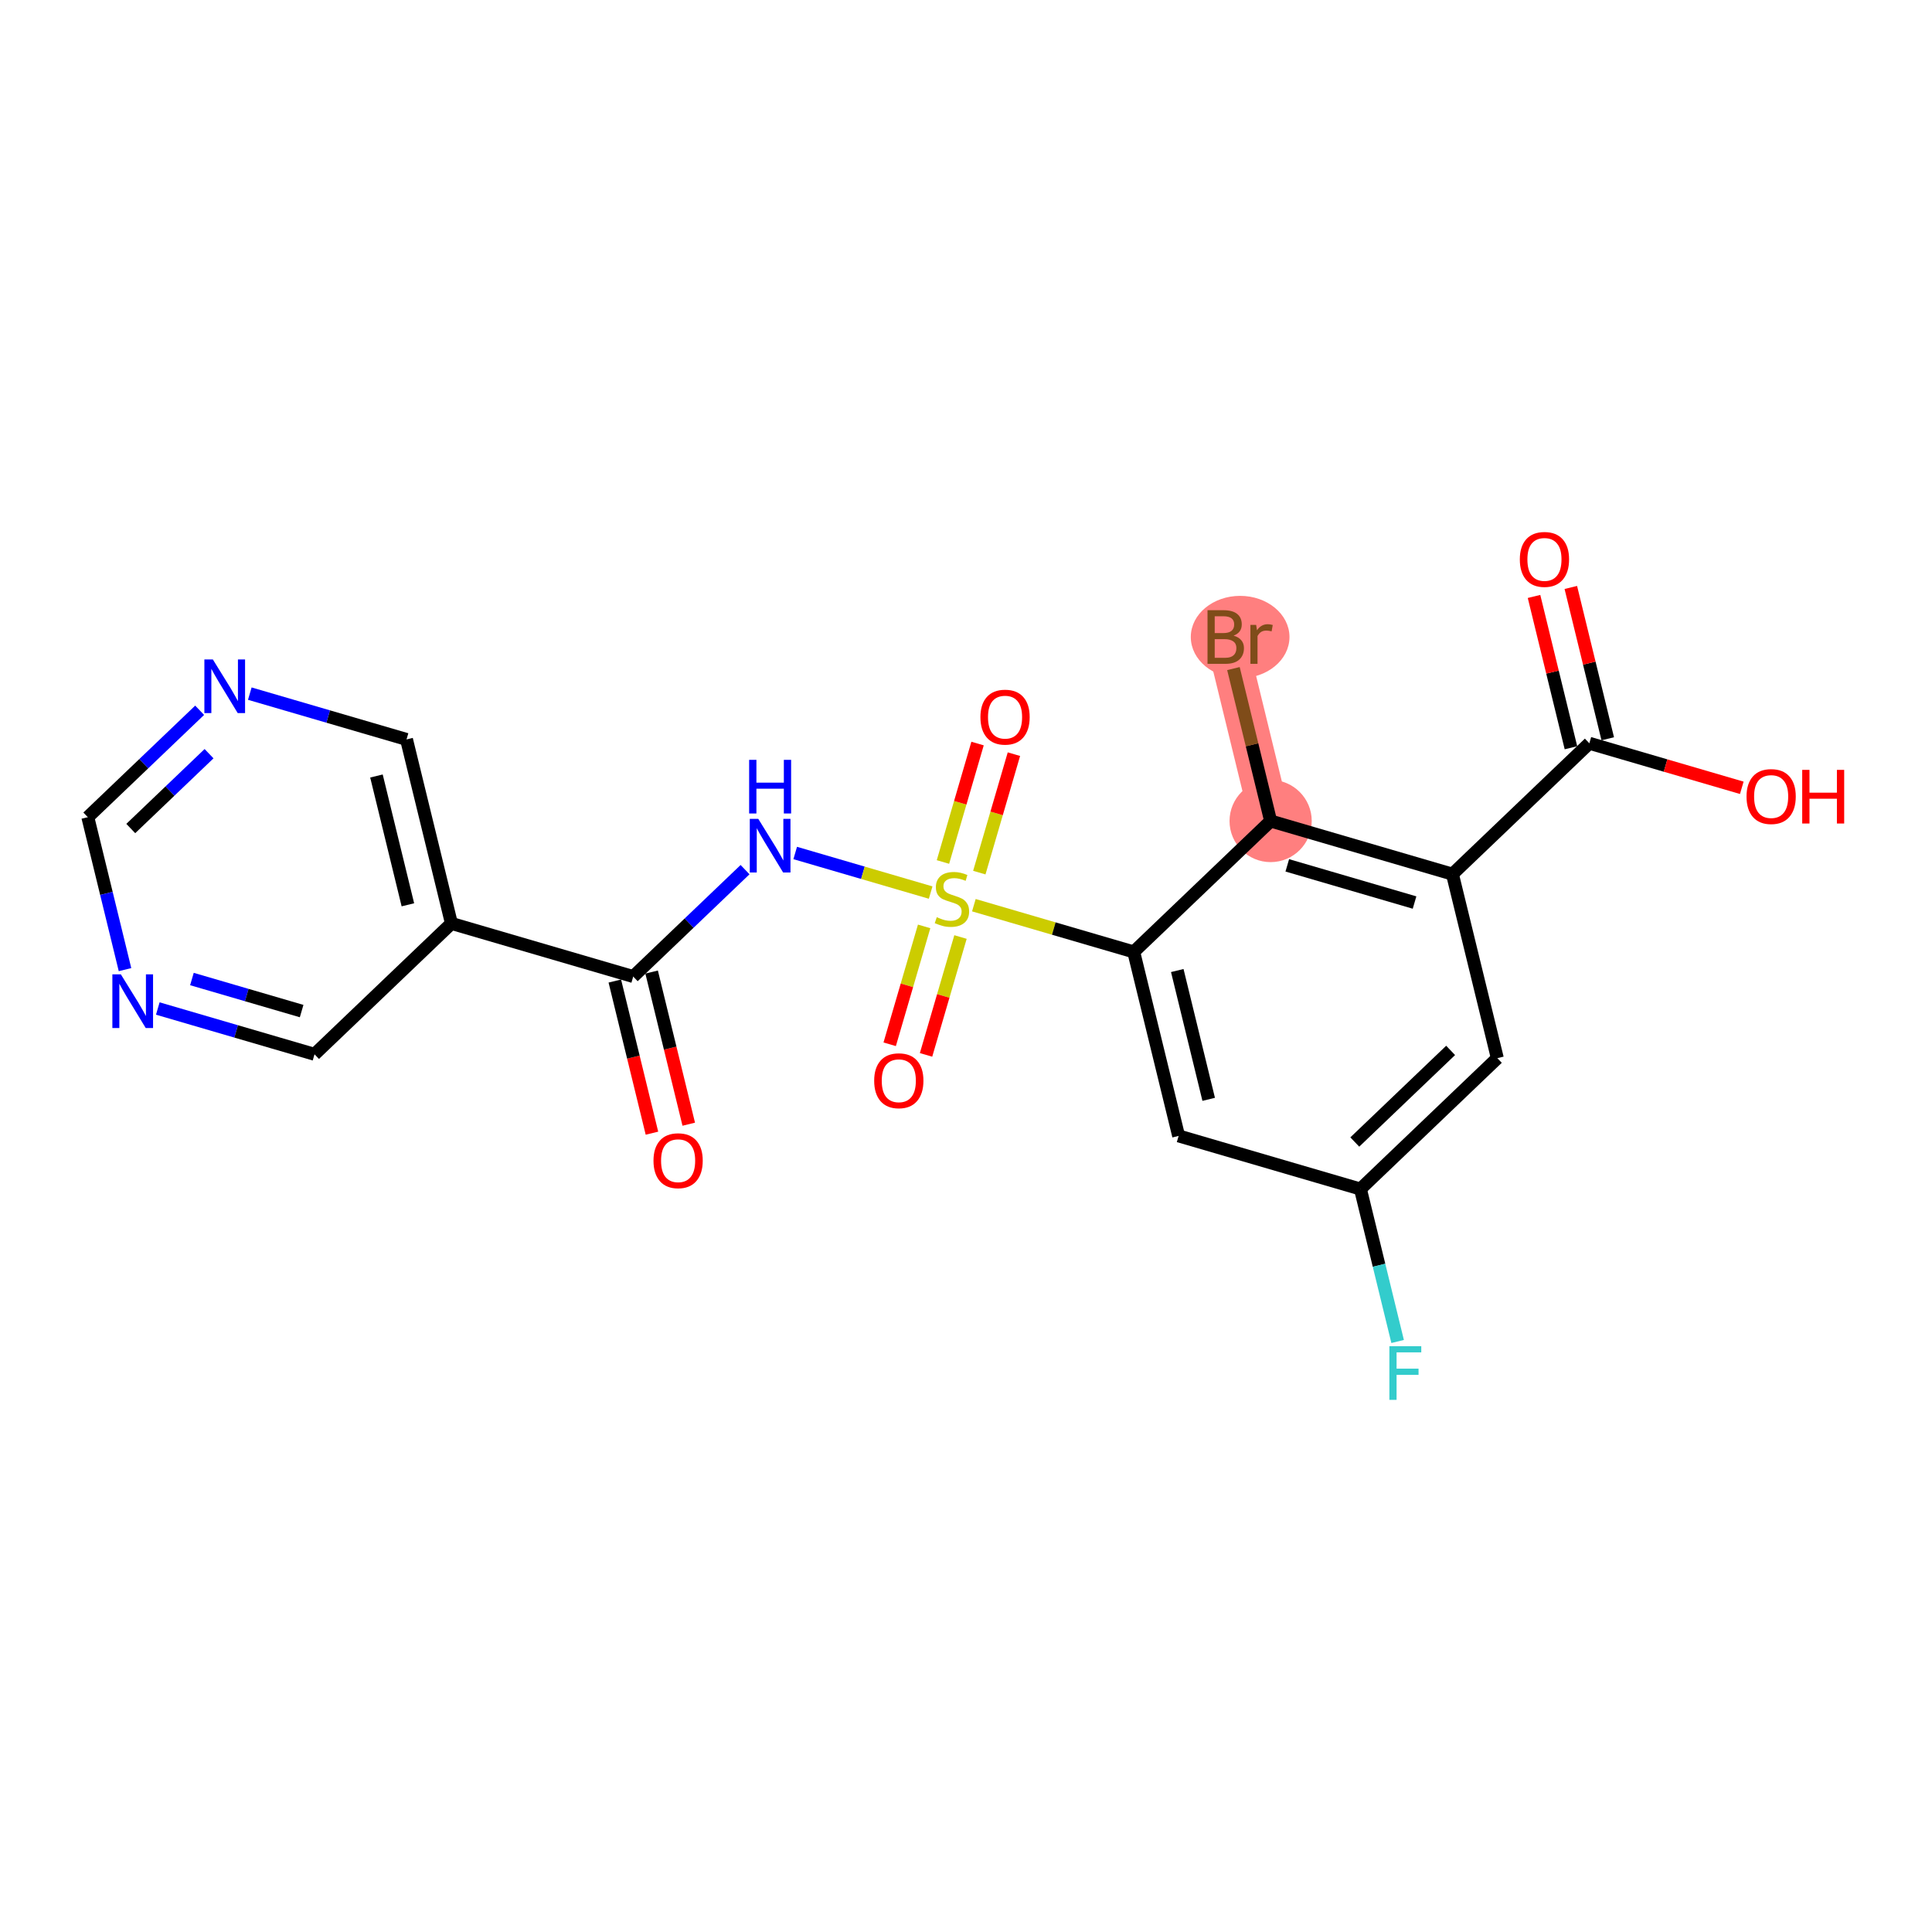 <?xml version='1.0' encoding='iso-8859-1'?>
<svg version='1.1' baseProfile='full'
              xmlns='http://www.w3.org/2000/svg'
                      xmlns:rdkit='http://www.rdkit.org/xml'
                      xmlns:xlink='http://www.w3.org/1999/xlink'
                  xml:space='preserve'
width='300px' height='300px' viewBox='0 0 300 300'>
<!-- END OF HEADER -->
<rect style='opacity:1.0;fill:#FFFFFF;stroke:none' width='300' height='300' x='0' y='0'> </rect>
<rect style='opacity:1.0;fill:#FFFFFF;stroke:none' width='300' height='300' x='0' y='0'> </rect>
<path d='M 197.304,127.488 L 190.333,98.916' style='fill:none;fill-rule:evenodd;stroke:#FF7F7F;stroke-width:6.3px;stroke-linecap:butt;stroke-linejoin:miter;stroke-opacity:1' />
<ellipse cx='197.304' cy='127.488' rx='5.882' ry='5.882'  style='fill:#FF7F7F;fill-rule:evenodd;stroke:#FF7F7F;stroke-width:1.0px;stroke-linecap:butt;stroke-linejoin:miter;stroke-opacity:1' />
<ellipse cx='192.568' cy='98.916' rx='7.162' ry='5.89'  style='fill:#FF7F7F;fill-rule:evenodd;stroke:#FF7F7F;stroke-width:1.0px;stroke-linecap:butt;stroke-linejoin:miter;stroke-opacity:1' />
<path class='bond-0 atom-0 atom-1' d='M 106.948,174.566 L 104.066,162.753' style='fill:none;fill-rule:evenodd;stroke:#FF0000;stroke-width:2.0px;stroke-linecap:butt;stroke-linejoin:miter;stroke-opacity:1' />
<path class='bond-0 atom-0 atom-1' d='M 104.066,162.753 L 101.184,150.941' style='fill:none;fill-rule:evenodd;stroke:#000000;stroke-width:2.0px;stroke-linecap:butt;stroke-linejoin:miter;stroke-opacity:1' />
<path class='bond-0 atom-0 atom-1' d='M 101.234,175.96 L 98.351,164.148' style='fill:none;fill-rule:evenodd;stroke:#FF0000;stroke-width:2.0px;stroke-linecap:butt;stroke-linejoin:miter;stroke-opacity:1' />
<path class='bond-0 atom-0 atom-1' d='M 98.351,164.148 L 95.469,152.335' style='fill:none;fill-rule:evenodd;stroke:#000000;stroke-width:2.0px;stroke-linecap:butt;stroke-linejoin:miter;stroke-opacity:1' />
<path class='bond-1 atom-1 atom-2' d='M 98.326,151.638 L 107.009,143.337' style='fill:none;fill-rule:evenodd;stroke:#000000;stroke-width:2.0px;stroke-linecap:butt;stroke-linejoin:miter;stroke-opacity:1' />
<path class='bond-1 atom-1 atom-2' d='M 107.009,143.337 L 115.691,135.037' style='fill:none;fill-rule:evenodd;stroke:#0000FF;stroke-width:2.0px;stroke-linecap:butt;stroke-linejoin:miter;stroke-opacity:1' />
<path class='bond-16 atom-1 atom-17' d='M 98.326,151.638 L 70.097,143.389' style='fill:none;fill-rule:evenodd;stroke:#000000;stroke-width:2.0px;stroke-linecap:butt;stroke-linejoin:miter;stroke-opacity:1' />
<path class='bond-2 atom-2 atom-3' d='M 123.479,132.452 L 133.995,135.525' style='fill:none;fill-rule:evenodd;stroke:#0000FF;stroke-width:2.0px;stroke-linecap:butt;stroke-linejoin:miter;stroke-opacity:1' />
<path class='bond-2 atom-2 atom-3' d='M 133.995,135.525 L 144.511,138.598' style='fill:none;fill-rule:evenodd;stroke:#CCCC00;stroke-width:2.0px;stroke-linecap:butt;stroke-linejoin:miter;stroke-opacity:1' />
<path class='bond-3 atom-3 atom-4' d='M 152.067,135.5 L 154.754,126.303' style='fill:none;fill-rule:evenodd;stroke:#CCCC00;stroke-width:2.0px;stroke-linecap:butt;stroke-linejoin:miter;stroke-opacity:1' />
<path class='bond-3 atom-3 atom-4' d='M 154.754,126.303 L 157.441,117.107' style='fill:none;fill-rule:evenodd;stroke:#FF0000;stroke-width:2.0px;stroke-linecap:butt;stroke-linejoin:miter;stroke-opacity:1' />
<path class='bond-3 atom-3 atom-4' d='M 146.421,133.85 L 149.108,124.654' style='fill:none;fill-rule:evenodd;stroke:#CCCC00;stroke-width:2.0px;stroke-linecap:butt;stroke-linejoin:miter;stroke-opacity:1' />
<path class='bond-3 atom-3 atom-4' d='M 149.108,124.654 L 151.795,115.457' style='fill:none;fill-rule:evenodd;stroke:#FF0000;stroke-width:2.0px;stroke-linecap:butt;stroke-linejoin:miter;stroke-opacity:1' />
<path class='bond-4 atom-3 atom-5' d='M 143.499,143.85 L 140.824,153.002' style='fill:none;fill-rule:evenodd;stroke:#CCCC00;stroke-width:2.0px;stroke-linecap:butt;stroke-linejoin:miter;stroke-opacity:1' />
<path class='bond-4 atom-3 atom-5' d='M 140.824,153.002 L 138.15,162.155' style='fill:none;fill-rule:evenodd;stroke:#FF0000;stroke-width:2.0px;stroke-linecap:butt;stroke-linejoin:miter;stroke-opacity:1' />
<path class='bond-4 atom-3 atom-5' d='M 149.145,145.5 L 146.47,154.652' style='fill:none;fill-rule:evenodd;stroke:#CCCC00;stroke-width:2.0px;stroke-linecap:butt;stroke-linejoin:miter;stroke-opacity:1' />
<path class='bond-4 atom-3 atom-5' d='M 146.47,154.652 L 143.796,163.804' style='fill:none;fill-rule:evenodd;stroke:#FF0000;stroke-width:2.0px;stroke-linecap:butt;stroke-linejoin:miter;stroke-opacity:1' />
<path class='bond-5 atom-3 atom-6' d='M 151.221,140.558 L 163.633,144.185' style='fill:none;fill-rule:evenodd;stroke:#CCCC00;stroke-width:2.0px;stroke-linecap:butt;stroke-linejoin:miter;stroke-opacity:1' />
<path class='bond-5 atom-3 atom-6' d='M 163.633,144.185 L 176.045,147.812' style='fill:none;fill-rule:evenodd;stroke:#000000;stroke-width:2.0px;stroke-linecap:butt;stroke-linejoin:miter;stroke-opacity:1' />
<path class='bond-6 atom-6 atom-7' d='M 176.045,147.812 L 183.017,176.384' style='fill:none;fill-rule:evenodd;stroke:#000000;stroke-width:2.0px;stroke-linecap:butt;stroke-linejoin:miter;stroke-opacity:1' />
<path class='bond-6 atom-6 atom-7' d='M 182.806,150.704 L 187.685,170.704' style='fill:none;fill-rule:evenodd;stroke:#000000;stroke-width:2.0px;stroke-linecap:butt;stroke-linejoin:miter;stroke-opacity:1' />
<path class='bond-22 atom-15 atom-6' d='M 197.304,127.488 L 176.045,147.812' style='fill:none;fill-rule:evenodd;stroke:#000000;stroke-width:2.0px;stroke-linecap:butt;stroke-linejoin:miter;stroke-opacity:1' />
<path class='bond-7 atom-7 atom-8' d='M 183.017,176.384 L 211.247,184.633' style='fill:none;fill-rule:evenodd;stroke:#000000;stroke-width:2.0px;stroke-linecap:butt;stroke-linejoin:miter;stroke-opacity:1' />
<path class='bond-8 atom-8 atom-9' d='M 211.247,184.633 L 214.135,196.47' style='fill:none;fill-rule:evenodd;stroke:#000000;stroke-width:2.0px;stroke-linecap:butt;stroke-linejoin:miter;stroke-opacity:1' />
<path class='bond-8 atom-8 atom-9' d='M 214.135,196.47 L 217.023,208.306' style='fill:none;fill-rule:evenodd;stroke:#33CCCC;stroke-width:2.0px;stroke-linecap:butt;stroke-linejoin:miter;stroke-opacity:1' />
<path class='bond-9 atom-8 atom-10' d='M 211.247,184.633 L 232.505,164.31' style='fill:none;fill-rule:evenodd;stroke:#000000;stroke-width:2.0px;stroke-linecap:butt;stroke-linejoin:miter;stroke-opacity:1' />
<path class='bond-9 atom-8 atom-10' d='M 210.371,177.333 L 225.252,163.106' style='fill:none;fill-rule:evenodd;stroke:#000000;stroke-width:2.0px;stroke-linecap:butt;stroke-linejoin:miter;stroke-opacity:1' />
<path class='bond-10 atom-10 atom-11' d='M 232.505,164.31 L 225.534,135.737' style='fill:none;fill-rule:evenodd;stroke:#000000;stroke-width:2.0px;stroke-linecap:butt;stroke-linejoin:miter;stroke-opacity:1' />
<path class='bond-11 atom-11 atom-12' d='M 225.534,135.737 L 246.793,115.414' style='fill:none;fill-rule:evenodd;stroke:#000000;stroke-width:2.0px;stroke-linecap:butt;stroke-linejoin:miter;stroke-opacity:1' />
<path class='bond-14 atom-11 atom-15' d='M 225.534,135.737 L 197.304,127.488' style='fill:none;fill-rule:evenodd;stroke:#000000;stroke-width:2.0px;stroke-linecap:butt;stroke-linejoin:miter;stroke-opacity:1' />
<path class='bond-14 atom-11 atom-15' d='M 219.65,140.146 L 199.889,134.372' style='fill:none;fill-rule:evenodd;stroke:#000000;stroke-width:2.0px;stroke-linecap:butt;stroke-linejoin:miter;stroke-opacity:1' />
<path class='bond-12 atom-12 atom-13' d='M 249.65,114.717 L 246.784,102.969' style='fill:none;fill-rule:evenodd;stroke:#000000;stroke-width:2.0px;stroke-linecap:butt;stroke-linejoin:miter;stroke-opacity:1' />
<path class='bond-12 atom-12 atom-13' d='M 246.784,102.969 L 243.917,91.221' style='fill:none;fill-rule:evenodd;stroke:#FF0000;stroke-width:2.0px;stroke-linecap:butt;stroke-linejoin:miter;stroke-opacity:1' />
<path class='bond-12 atom-12 atom-13' d='M 243.936,116.111 L 241.069,104.363' style='fill:none;fill-rule:evenodd;stroke:#000000;stroke-width:2.0px;stroke-linecap:butt;stroke-linejoin:miter;stroke-opacity:1' />
<path class='bond-12 atom-12 atom-13' d='M 241.069,104.363 L 238.203,92.615' style='fill:none;fill-rule:evenodd;stroke:#FF0000;stroke-width:2.0px;stroke-linecap:butt;stroke-linejoin:miter;stroke-opacity:1' />
<path class='bond-13 atom-12 atom-14' d='M 246.793,115.414 L 258.629,118.872' style='fill:none;fill-rule:evenodd;stroke:#000000;stroke-width:2.0px;stroke-linecap:butt;stroke-linejoin:miter;stroke-opacity:1' />
<path class='bond-13 atom-12 atom-14' d='M 258.629,118.872 L 270.464,122.331' style='fill:none;fill-rule:evenodd;stroke:#FF0000;stroke-width:2.0px;stroke-linecap:butt;stroke-linejoin:miter;stroke-opacity:1' />
<path class='bond-15 atom-15 atom-16' d='M 197.304,127.488 L 194.416,115.652' style='fill:none;fill-rule:evenodd;stroke:#000000;stroke-width:2.0px;stroke-linecap:butt;stroke-linejoin:miter;stroke-opacity:1' />
<path class='bond-15 atom-15 atom-16' d='M 194.416,115.652 L 191.528,103.816' style='fill:none;fill-rule:evenodd;stroke:#7F4C19;stroke-width:2.0px;stroke-linecap:butt;stroke-linejoin:miter;stroke-opacity:1' />
<path class='bond-17 atom-17 atom-18' d='M 70.097,143.389 L 63.125,114.817' style='fill:none;fill-rule:evenodd;stroke:#000000;stroke-width:2.0px;stroke-linecap:butt;stroke-linejoin:miter;stroke-opacity:1' />
<path class='bond-17 atom-17 atom-18' d='M 63.336,140.497 L 58.456,120.497' style='fill:none;fill-rule:evenodd;stroke:#000000;stroke-width:2.0px;stroke-linecap:butt;stroke-linejoin:miter;stroke-opacity:1' />
<path class='bond-23 atom-22 atom-17' d='M 48.838,163.712 L 70.097,143.389' style='fill:none;fill-rule:evenodd;stroke:#000000;stroke-width:2.0px;stroke-linecap:butt;stroke-linejoin:miter;stroke-opacity:1' />
<path class='bond-18 atom-18 atom-19' d='M 63.125,114.817 L 50.957,111.261' style='fill:none;fill-rule:evenodd;stroke:#000000;stroke-width:2.0px;stroke-linecap:butt;stroke-linejoin:miter;stroke-opacity:1' />
<path class='bond-18 atom-18 atom-19' d='M 50.957,111.261 L 38.789,107.706' style='fill:none;fill-rule:evenodd;stroke:#0000FF;stroke-width:2.0px;stroke-linecap:butt;stroke-linejoin:miter;stroke-opacity:1' />
<path class='bond-19 atom-19 atom-20' d='M 31.001,110.29 L 22.319,118.591' style='fill:none;fill-rule:evenodd;stroke:#0000FF;stroke-width:2.0px;stroke-linecap:butt;stroke-linejoin:miter;stroke-opacity:1' />
<path class='bond-19 atom-19 atom-20' d='M 22.319,118.591 L 13.636,126.891' style='fill:none;fill-rule:evenodd;stroke:#000000;stroke-width:2.0px;stroke-linecap:butt;stroke-linejoin:miter;stroke-opacity:1' />
<path class='bond-19 atom-19 atom-20' d='M 32.461,117.032 L 26.384,122.843' style='fill:none;fill-rule:evenodd;stroke:#0000FF;stroke-width:2.0px;stroke-linecap:butt;stroke-linejoin:miter;stroke-opacity:1' />
<path class='bond-19 atom-19 atom-20' d='M 26.384,122.843 L 20.306,128.653' style='fill:none;fill-rule:evenodd;stroke:#000000;stroke-width:2.0px;stroke-linecap:butt;stroke-linejoin:miter;stroke-opacity:1' />
<path class='bond-20 atom-20 atom-21' d='M 13.636,126.891 L 16.524,138.728' style='fill:none;fill-rule:evenodd;stroke:#000000;stroke-width:2.0px;stroke-linecap:butt;stroke-linejoin:miter;stroke-opacity:1' />
<path class='bond-20 atom-20 atom-21' d='M 16.524,138.728 L 19.412,150.564' style='fill:none;fill-rule:evenodd;stroke:#0000FF;stroke-width:2.0px;stroke-linecap:butt;stroke-linejoin:miter;stroke-opacity:1' />
<path class='bond-21 atom-21 atom-22' d='M 24.502,156.601 L 36.67,160.157' style='fill:none;fill-rule:evenodd;stroke:#0000FF;stroke-width:2.0px;stroke-linecap:butt;stroke-linejoin:miter;stroke-opacity:1' />
<path class='bond-21 atom-21 atom-22' d='M 36.67,160.157 L 48.838,163.712' style='fill:none;fill-rule:evenodd;stroke:#000000;stroke-width:2.0px;stroke-linecap:butt;stroke-linejoin:miter;stroke-opacity:1' />
<path class='bond-21 atom-21 atom-22' d='M 29.802,152.022 L 38.319,154.511' style='fill:none;fill-rule:evenodd;stroke:#0000FF;stroke-width:2.0px;stroke-linecap:butt;stroke-linejoin:miter;stroke-opacity:1' />
<path class='bond-21 atom-21 atom-22' d='M 38.319,154.511 L 46.837,157' style='fill:none;fill-rule:evenodd;stroke:#000000;stroke-width:2.0px;stroke-linecap:butt;stroke-linejoin:miter;stroke-opacity:1' />
<path  class='atom-0' d='M 101.474 180.234
Q 101.474 178.234, 102.463 177.116
Q 103.451 175.999, 105.298 175.999
Q 107.145 175.999, 108.133 177.116
Q 109.121 178.234, 109.121 180.234
Q 109.121 182.257, 108.121 183.41
Q 107.121 184.551, 105.298 184.551
Q 103.463 184.551, 102.463 183.41
Q 101.474 182.269, 101.474 180.234
M 105.298 183.61
Q 106.568 183.61, 107.251 182.763
Q 107.945 181.904, 107.945 180.234
Q 107.945 178.598, 107.251 177.775
Q 106.568 176.94, 105.298 176.94
Q 104.027 176.94, 103.333 177.763
Q 102.651 178.587, 102.651 180.234
Q 102.651 181.916, 103.333 182.763
Q 104.027 183.61, 105.298 183.61
' fill='#FF0000'/>
<path  class='atom-2' d='M 117.744 127.15
L 120.473 131.561
Q 120.744 131.997, 121.179 132.785
Q 121.615 133.573, 121.638 133.62
L 121.638 127.15
L 122.744 127.15
L 122.744 135.479
L 121.603 135.479
L 118.674 130.655
Q 118.332 130.091, 117.968 129.444
Q 117.615 128.797, 117.509 128.597
L 117.509 135.479
L 116.427 135.479
L 116.427 127.15
L 117.744 127.15
' fill='#0000FF'/>
<path  class='atom-2' d='M 116.327 117.988
L 117.456 117.988
L 117.456 121.529
L 121.715 121.529
L 121.715 117.988
L 122.844 117.988
L 122.844 126.317
L 121.715 126.317
L 121.715 122.47
L 117.456 122.47
L 117.456 126.317
L 116.327 126.317
L 116.327 117.988
' fill='#0000FF'/>
<path  class='atom-3' d='M 145.462 142.422
Q 145.557 142.457, 145.945 142.622
Q 146.333 142.787, 146.757 142.892
Q 147.192 142.987, 147.615 142.987
Q 148.404 142.987, 148.862 142.61
Q 149.321 142.222, 149.321 141.551
Q 149.321 141.092, 149.086 140.81
Q 148.862 140.528, 148.509 140.375
Q 148.156 140.222, 147.568 140.045
Q 146.827 139.822, 146.38 139.61
Q 145.945 139.398, 145.627 138.951
Q 145.321 138.504, 145.321 137.751
Q 145.321 136.704, 146.027 136.057
Q 146.745 135.41, 148.156 135.41
Q 149.121 135.41, 150.215 135.869
L 149.945 136.775
Q 148.945 136.363, 148.192 136.363
Q 147.38 136.363, 146.933 136.704
Q 146.486 137.034, 146.498 137.61
Q 146.498 138.057, 146.721 138.328
Q 146.957 138.598, 147.286 138.751
Q 147.627 138.904, 148.192 139.081
Q 148.945 139.316, 149.392 139.551
Q 149.839 139.787, 150.156 140.269
Q 150.486 140.74, 150.486 141.551
Q 150.486 142.704, 149.709 143.328
Q 148.945 143.939, 147.662 143.939
Q 146.921 143.939, 146.357 143.775
Q 145.804 143.622, 145.145 143.351
L 145.462 142.422
' fill='#CCCC00'/>
<path  class='atom-4' d='M 152.241 111.357
Q 152.241 109.357, 153.229 108.239
Q 154.217 107.122, 156.064 107.122
Q 157.911 107.122, 158.899 108.239
Q 159.888 109.357, 159.888 111.357
Q 159.888 113.38, 158.888 114.533
Q 157.888 115.674, 156.064 115.674
Q 154.229 115.674, 153.229 114.533
Q 152.241 113.392, 152.241 111.357
M 156.064 114.733
Q 157.335 114.733, 158.017 113.886
Q 158.711 113.027, 158.711 111.357
Q 158.711 109.721, 158.017 108.898
Q 157.335 108.063, 156.064 108.063
Q 154.794 108.063, 154.1 108.886
Q 153.417 109.71, 153.417 111.357
Q 153.417 113.039, 154.1 113.886
Q 154.794 114.733, 156.064 114.733
' fill='#FF0000'/>
<path  class='atom-5' d='M 135.743 167.817
Q 135.743 165.817, 136.731 164.699
Q 137.719 163.582, 139.566 163.582
Q 141.413 163.582, 142.402 164.699
Q 143.39 165.817, 143.39 167.817
Q 143.39 169.84, 142.39 170.993
Q 141.39 172.134, 139.566 172.134
Q 137.731 172.134, 136.731 170.993
Q 135.743 169.852, 135.743 167.817
M 139.566 171.193
Q 140.837 171.193, 141.519 170.346
Q 142.213 169.487, 142.213 167.817
Q 142.213 166.181, 141.519 165.358
Q 140.837 164.523, 139.566 164.523
Q 138.296 164.523, 137.602 165.346
Q 136.919 166.17, 136.919 167.817
Q 136.919 169.499, 137.602 170.346
Q 138.296 171.193, 139.566 171.193
' fill='#FF0000'/>
<path  class='atom-9' d='M 215.742 209.041
L 220.694 209.041
L 220.694 209.994
L 216.859 209.994
L 216.859 212.523
L 220.271 212.523
L 220.271 213.488
L 216.859 213.488
L 216.859 217.37
L 215.742 217.37
L 215.742 209.041
' fill='#33CCCC'/>
<path  class='atom-13' d='M 235.998 86.865
Q 235.998 84.865, 236.986 83.748
Q 237.975 82.63, 239.822 82.63
Q 241.669 82.63, 242.657 83.748
Q 243.645 84.865, 243.645 86.865
Q 243.645 88.888, 242.645 90.041
Q 241.645 91.183, 239.822 91.183
Q 237.986 91.183, 236.986 90.041
Q 235.998 88.9, 235.998 86.865
M 239.822 90.241
Q 241.092 90.241, 241.774 89.394
Q 242.469 88.535, 242.469 86.865
Q 242.469 85.23, 241.774 84.406
Q 241.092 83.571, 239.822 83.571
Q 238.551 83.571, 237.857 84.394
Q 237.175 85.218, 237.175 86.865
Q 237.175 88.547, 237.857 89.394
Q 238.551 90.241, 239.822 90.241
' fill='#FF0000'/>
<path  class='atom-14' d='M 271.2 123.686
Q 271.2 121.686, 272.188 120.569
Q 273.176 119.451, 275.023 119.451
Q 276.87 119.451, 277.858 120.569
Q 278.846 121.686, 278.846 123.686
Q 278.846 125.71, 277.846 126.863
Q 276.846 128.004, 275.023 128.004
Q 273.188 128.004, 272.188 126.863
Q 271.2 125.721, 271.2 123.686
M 275.023 127.063
Q 276.293 127.063, 276.976 126.216
Q 277.67 125.357, 277.67 123.686
Q 277.67 122.051, 276.976 121.227
Q 276.293 120.392, 275.023 120.392
Q 273.752 120.392, 273.058 121.216
Q 272.376 122.039, 272.376 123.686
Q 272.376 125.369, 273.058 126.216
Q 273.752 127.063, 275.023 127.063
' fill='#FF0000'/>
<path  class='atom-14' d='M 279.846 119.545
L 280.976 119.545
L 280.976 123.086
L 285.234 123.086
L 285.234 119.545
L 286.364 119.545
L 286.364 127.874
L 285.234 127.874
L 285.234 124.027
L 280.976 124.027
L 280.976 127.874
L 279.846 127.874
L 279.846 119.545
' fill='#FF0000'/>
<path  class='atom-16' d='M 191.55 98.704
Q 192.35 98.928, 192.75 99.422
Q 193.162 99.904, 193.162 100.622
Q 193.162 101.775, 192.421 102.434
Q 191.692 103.081, 190.303 103.081
L 187.503 103.081
L 187.503 94.752
L 189.962 94.752
Q 191.386 94.752, 192.103 95.328
Q 192.821 95.904, 192.821 96.963
Q 192.821 98.222, 191.55 98.704
M 188.621 95.693
L 188.621 98.304
L 189.962 98.304
Q 190.786 98.304, 191.209 97.975
Q 191.644 97.634, 191.644 96.963
Q 191.644 95.693, 189.962 95.693
L 188.621 95.693
M 190.303 102.14
Q 191.115 102.14, 191.55 101.751
Q 191.986 101.363, 191.986 100.622
Q 191.986 99.94, 191.503 99.598
Q 191.033 99.246, 190.127 99.246
L 188.621 99.246
L 188.621 102.14
L 190.303 102.14
' fill='#7F4C19'/>
<path  class='atom-16' d='M 195.056 97.034
L 195.186 97.869
Q 195.821 96.928, 196.856 96.928
Q 197.185 96.928, 197.632 97.046
L 197.456 98.034
Q 196.95 97.916, 196.668 97.916
Q 196.174 97.916, 195.844 98.116
Q 195.527 98.304, 195.268 98.763
L 195.268 103.081
L 194.162 103.081
L 194.162 97.034
L 195.056 97.034
' fill='#7F4C19'/>
<path  class='atom-19' d='M 33.054 102.403
L 35.783 106.815
Q 36.054 107.25, 36.489 108.038
Q 36.924 108.826, 36.948 108.874
L 36.948 102.403
L 38.054 102.403
L 38.054 110.732
L 36.913 110.732
L 33.983 105.909
Q 33.642 105.344, 33.278 104.697
Q 32.925 104.05, 32.819 103.85
L 32.819 110.732
L 31.736 110.732
L 31.736 102.403
L 33.054 102.403
' fill='#0000FF'/>
<path  class='atom-21' d='M 18.767 151.299
L 21.496 155.711
Q 21.766 156.146, 22.202 156.934
Q 22.637 157.722, 22.66 157.769
L 22.66 151.299
L 23.766 151.299
L 23.766 159.628
L 22.625 159.628
L 19.696 154.805
Q 19.355 154.24, 18.99 153.593
Q 18.637 152.946, 18.531 152.746
L 18.531 159.628
L 17.449 159.628
L 17.449 151.299
L 18.767 151.299
' fill='#0000FF'/>
</svg>
